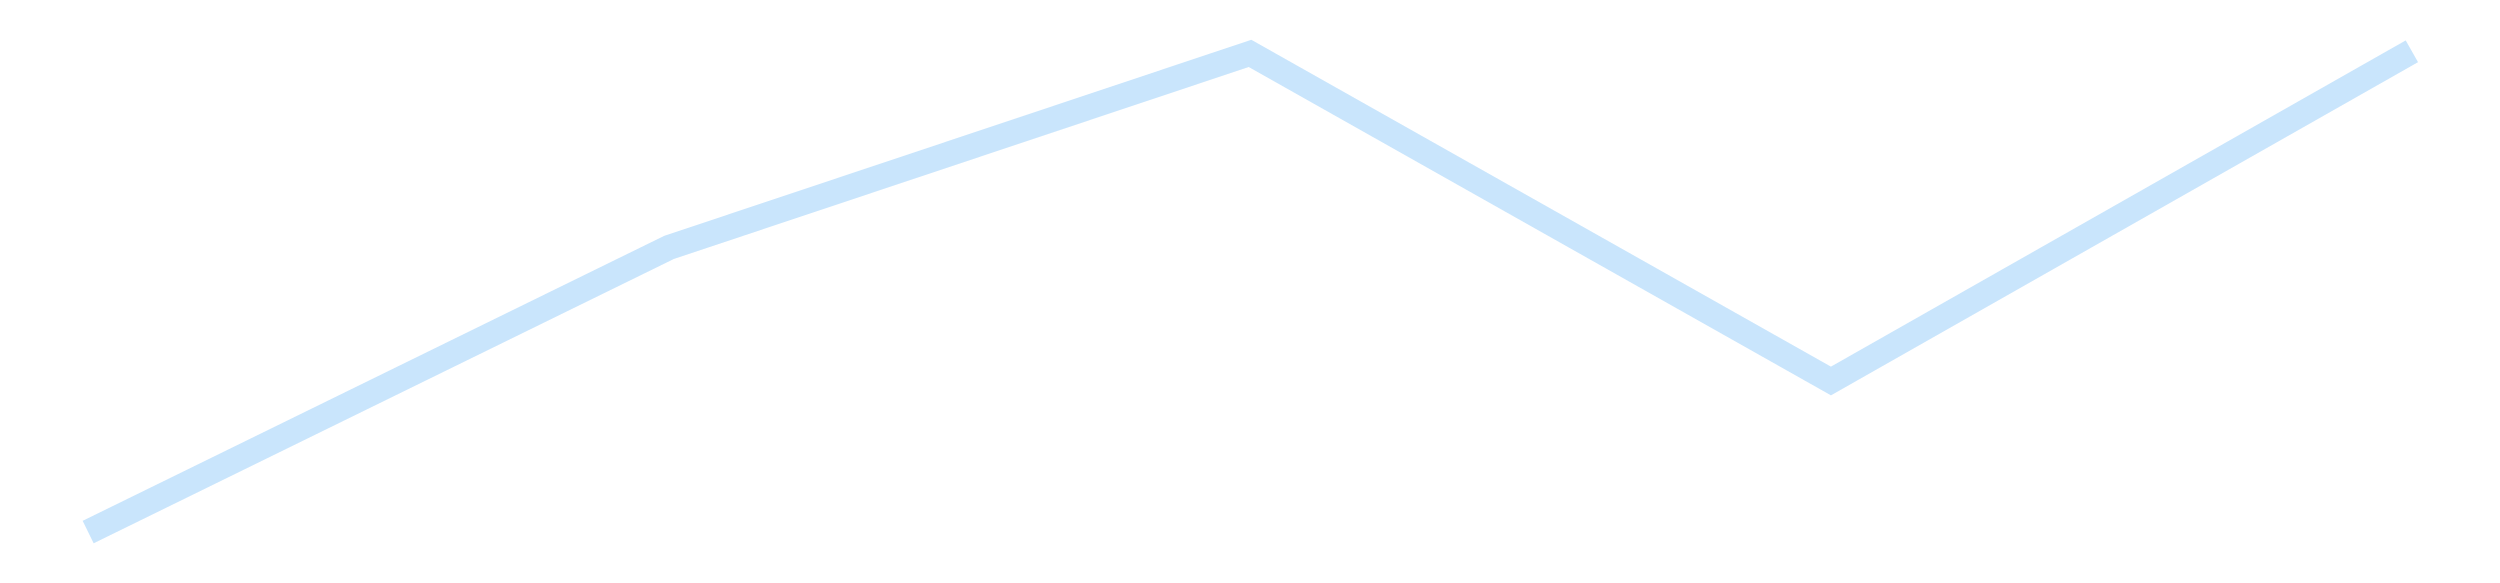 <?xml version='1.0' encoding='utf-8'?>
<svg xmlns="http://www.w3.org/2000/svg" xmlns:xlink="http://www.w3.org/1999/xlink" id="chart-d513889a-6bad-4fa2-a85d-05598125b707" class="pygal-chart pygal-sparkline" viewBox="0 0 300 70" width="300" height="70"><!--Generated with pygal 3.0.4 (lxml) ©Kozea 2012-2016 on 2025-11-03--><!--http://pygal.org--><!--http://github.com/Kozea/pygal--><defs><style type="text/css">#chart-d513889a-6bad-4fa2-a85d-05598125b707{-webkit-user-select:none;-webkit-font-smoothing:antialiased;font-family:Consolas,"Liberation Mono",Menlo,Courier,monospace}#chart-d513889a-6bad-4fa2-a85d-05598125b707 .title{font-family:Consolas,"Liberation Mono",Menlo,Courier,monospace;font-size:16px}#chart-d513889a-6bad-4fa2-a85d-05598125b707 .legends .legend text{font-family:Consolas,"Liberation Mono",Menlo,Courier,monospace;font-size:14px}#chart-d513889a-6bad-4fa2-a85d-05598125b707 .axis text{font-family:Consolas,"Liberation Mono",Menlo,Courier,monospace;font-size:10px}#chart-d513889a-6bad-4fa2-a85d-05598125b707 .axis text.major{font-family:Consolas,"Liberation Mono",Menlo,Courier,monospace;font-size:10px}#chart-d513889a-6bad-4fa2-a85d-05598125b707 .text-overlay text.value{font-family:Consolas,"Liberation Mono",Menlo,Courier,monospace;font-size:16px}#chart-d513889a-6bad-4fa2-a85d-05598125b707 .text-overlay text.label{font-family:Consolas,"Liberation Mono",Menlo,Courier,monospace;font-size:10px}#chart-d513889a-6bad-4fa2-a85d-05598125b707 .tooltip{font-family:Consolas,"Liberation Mono",Menlo,Courier,monospace;font-size:14px}#chart-d513889a-6bad-4fa2-a85d-05598125b707 text.no_data{font-family:Consolas,"Liberation Mono",Menlo,Courier,monospace;font-size:64px}
#chart-d513889a-6bad-4fa2-a85d-05598125b707{background-color:transparent}#chart-d513889a-6bad-4fa2-a85d-05598125b707 path,#chart-d513889a-6bad-4fa2-a85d-05598125b707 line,#chart-d513889a-6bad-4fa2-a85d-05598125b707 rect,#chart-d513889a-6bad-4fa2-a85d-05598125b707 circle{-webkit-transition:150ms;-moz-transition:150ms;transition:150ms}#chart-d513889a-6bad-4fa2-a85d-05598125b707 .graph &gt; .background{fill:transparent}#chart-d513889a-6bad-4fa2-a85d-05598125b707 .plot &gt; .background{fill:transparent}#chart-d513889a-6bad-4fa2-a85d-05598125b707 .graph{fill:rgba(0,0,0,.87)}#chart-d513889a-6bad-4fa2-a85d-05598125b707 text.no_data{fill:rgba(0,0,0,1)}#chart-d513889a-6bad-4fa2-a85d-05598125b707 .title{fill:rgba(0,0,0,1)}#chart-d513889a-6bad-4fa2-a85d-05598125b707 .legends .legend text{fill:rgba(0,0,0,.87)}#chart-d513889a-6bad-4fa2-a85d-05598125b707 .legends .legend:hover text{fill:rgba(0,0,0,1)}#chart-d513889a-6bad-4fa2-a85d-05598125b707 .axis .line{stroke:rgba(0,0,0,1)}#chart-d513889a-6bad-4fa2-a85d-05598125b707 .axis .guide.line{stroke:rgba(0,0,0,.54)}#chart-d513889a-6bad-4fa2-a85d-05598125b707 .axis .major.line{stroke:rgba(0,0,0,.87)}#chart-d513889a-6bad-4fa2-a85d-05598125b707 .axis text.major{fill:rgba(0,0,0,1)}#chart-d513889a-6bad-4fa2-a85d-05598125b707 .axis.y .guides:hover .guide.line,#chart-d513889a-6bad-4fa2-a85d-05598125b707 .line-graph .axis.x .guides:hover .guide.line,#chart-d513889a-6bad-4fa2-a85d-05598125b707 .stackedline-graph .axis.x .guides:hover .guide.line,#chart-d513889a-6bad-4fa2-a85d-05598125b707 .xy-graph .axis.x .guides:hover .guide.line{stroke:rgba(0,0,0,1)}#chart-d513889a-6bad-4fa2-a85d-05598125b707 .axis .guides:hover text{fill:rgba(0,0,0,1)}#chart-d513889a-6bad-4fa2-a85d-05598125b707 .reactive{fill-opacity:.7;stroke-opacity:.8;stroke-width:3}#chart-d513889a-6bad-4fa2-a85d-05598125b707 .ci{stroke:rgba(0,0,0,.87)}#chart-d513889a-6bad-4fa2-a85d-05598125b707 .reactive.active,#chart-d513889a-6bad-4fa2-a85d-05598125b707 .active .reactive{fill-opacity:.8;stroke-opacity:.9;stroke-width:4}#chart-d513889a-6bad-4fa2-a85d-05598125b707 .ci .reactive.active{stroke-width:1.5}#chart-d513889a-6bad-4fa2-a85d-05598125b707 .series text{fill:rgba(0,0,0,1)}#chart-d513889a-6bad-4fa2-a85d-05598125b707 .tooltip rect{fill:transparent;stroke:rgba(0,0,0,1);-webkit-transition:opacity 150ms;-moz-transition:opacity 150ms;transition:opacity 150ms}#chart-d513889a-6bad-4fa2-a85d-05598125b707 .tooltip .label{fill:rgba(0,0,0,.87)}#chart-d513889a-6bad-4fa2-a85d-05598125b707 .tooltip .label{fill:rgba(0,0,0,.87)}#chart-d513889a-6bad-4fa2-a85d-05598125b707 .tooltip .legend{font-size:.8em;fill:rgba(0,0,0,.54)}#chart-d513889a-6bad-4fa2-a85d-05598125b707 .tooltip .x_label{font-size:.6em;fill:rgba(0,0,0,1)}#chart-d513889a-6bad-4fa2-a85d-05598125b707 .tooltip .xlink{font-size:.5em;text-decoration:underline}#chart-d513889a-6bad-4fa2-a85d-05598125b707 .tooltip .value{font-size:1.5em}#chart-d513889a-6bad-4fa2-a85d-05598125b707 .bound{font-size:.5em}#chart-d513889a-6bad-4fa2-a85d-05598125b707 .max-value{font-size:.75em;fill:rgba(0,0,0,.54)}#chart-d513889a-6bad-4fa2-a85d-05598125b707 .map-element{fill:transparent;stroke:rgba(0,0,0,.54) !important}#chart-d513889a-6bad-4fa2-a85d-05598125b707 .map-element .reactive{fill-opacity:inherit;stroke-opacity:inherit}#chart-d513889a-6bad-4fa2-a85d-05598125b707 .color-0,#chart-d513889a-6bad-4fa2-a85d-05598125b707 .color-0 a:visited{stroke:#bbdefb;fill:#bbdefb}#chart-d513889a-6bad-4fa2-a85d-05598125b707 .text-overlay .color-0 text{fill:black}
#chart-d513889a-6bad-4fa2-a85d-05598125b707 text.no_data{text-anchor:middle}#chart-d513889a-6bad-4fa2-a85d-05598125b707 .guide.line{fill:none}#chart-d513889a-6bad-4fa2-a85d-05598125b707 .centered{text-anchor:middle}#chart-d513889a-6bad-4fa2-a85d-05598125b707 .title{text-anchor:middle}#chart-d513889a-6bad-4fa2-a85d-05598125b707 .legends .legend text{fill-opacity:1}#chart-d513889a-6bad-4fa2-a85d-05598125b707 .axis.x text{text-anchor:middle}#chart-d513889a-6bad-4fa2-a85d-05598125b707 .axis.x:not(.web) text[transform]{text-anchor:start}#chart-d513889a-6bad-4fa2-a85d-05598125b707 .axis.x:not(.web) text[transform].backwards{text-anchor:end}#chart-d513889a-6bad-4fa2-a85d-05598125b707 .axis.y text{text-anchor:end}#chart-d513889a-6bad-4fa2-a85d-05598125b707 .axis.y text[transform].backwards{text-anchor:start}#chart-d513889a-6bad-4fa2-a85d-05598125b707 .axis.y2 text{text-anchor:start}#chart-d513889a-6bad-4fa2-a85d-05598125b707 .axis.y2 text[transform].backwards{text-anchor:end}#chart-d513889a-6bad-4fa2-a85d-05598125b707 .axis .guide.line{stroke-dasharray:4,4;stroke:black}#chart-d513889a-6bad-4fa2-a85d-05598125b707 .axis .major.guide.line{stroke-dasharray:6,6;stroke:black}#chart-d513889a-6bad-4fa2-a85d-05598125b707 .horizontal .axis.y .guide.line,#chart-d513889a-6bad-4fa2-a85d-05598125b707 .horizontal .axis.y2 .guide.line,#chart-d513889a-6bad-4fa2-a85d-05598125b707 .vertical .axis.x .guide.line{opacity:0}#chart-d513889a-6bad-4fa2-a85d-05598125b707 .horizontal .axis.always_show .guide.line,#chart-d513889a-6bad-4fa2-a85d-05598125b707 .vertical .axis.always_show .guide.line{opacity:1 !important}#chart-d513889a-6bad-4fa2-a85d-05598125b707 .axis.y .guides:hover .guide.line,#chart-d513889a-6bad-4fa2-a85d-05598125b707 .axis.y2 .guides:hover .guide.line,#chart-d513889a-6bad-4fa2-a85d-05598125b707 .axis.x .guides:hover .guide.line{opacity:1}#chart-d513889a-6bad-4fa2-a85d-05598125b707 .axis .guides:hover text{opacity:1}#chart-d513889a-6bad-4fa2-a85d-05598125b707 .nofill{fill:none}#chart-d513889a-6bad-4fa2-a85d-05598125b707 .subtle-fill{fill-opacity:.2}#chart-d513889a-6bad-4fa2-a85d-05598125b707 .dot{stroke-width:1px;fill-opacity:1;stroke-opacity:1}#chart-d513889a-6bad-4fa2-a85d-05598125b707 .dot.active{stroke-width:5px}#chart-d513889a-6bad-4fa2-a85d-05598125b707 .dot.negative{fill:transparent}#chart-d513889a-6bad-4fa2-a85d-05598125b707 text,#chart-d513889a-6bad-4fa2-a85d-05598125b707 tspan{stroke:none !important}#chart-d513889a-6bad-4fa2-a85d-05598125b707 .series text.active{opacity:1}#chart-d513889a-6bad-4fa2-a85d-05598125b707 .tooltip rect{fill-opacity:.95;stroke-width:.5}#chart-d513889a-6bad-4fa2-a85d-05598125b707 .tooltip text{fill-opacity:1}#chart-d513889a-6bad-4fa2-a85d-05598125b707 .showable{visibility:hidden}#chart-d513889a-6bad-4fa2-a85d-05598125b707 .showable.shown{visibility:visible}#chart-d513889a-6bad-4fa2-a85d-05598125b707 .gauge-background{fill:rgba(229,229,229,1);stroke:none}#chart-d513889a-6bad-4fa2-a85d-05598125b707 .bg-lines{stroke:transparent;stroke-width:2px}</style><script type="text/javascript">window.pygal = window.pygal || {};window.pygal.config = window.pygal.config || {};window.pygal.config['d513889a-6bad-4fa2-a85d-05598125b707'] = {"allow_interruptions": false, "box_mode": "extremes", "classes": ["pygal-chart", "pygal-sparkline"], "css": ["file://style.css", "file://graph.css"], "defs": [], "disable_xml_declaration": false, "dots_size": 2.5, "dynamic_print_values": false, "explicit_size": true, "fill": false, "force_uri_protocol": "https", "formatter": null, "half_pie": false, "height": 70, "include_x_axis": false, "inner_radius": 0, "interpolate": null, "interpolation_parameters": {}, "interpolation_precision": 250, "inverse_y_axis": false, "js": [], "legend_at_bottom": false, "legend_at_bottom_columns": null, "legend_box_size": 12, "logarithmic": false, "margin": 5, "margin_bottom": null, "margin_left": null, "margin_right": null, "margin_top": null, "max_scale": 2, "min_scale": 1, "missing_value_fill_truncation": "x", "no_data_text": "", "no_prefix": false, "order_min": null, "pretty_print": false, "print_labels": false, "print_values": false, "print_values_position": "center", "print_zeroes": true, "range": null, "rounded_bars": null, "secondary_range": null, "show_dots": false, "show_legend": false, "show_minor_x_labels": true, "show_minor_y_labels": true, "show_only_major_dots": false, "show_x_guides": false, "show_x_labels": false, "show_y_guides": true, "show_y_labels": false, "spacing": 0, "stack_from_top": false, "strict": false, "stroke": true, "stroke_style": null, "style": {"background": "transparent", "ci_colors": [], "colors": ["#bbdefb"], "dot_opacity": "1", "font_family": "Consolas, \"Liberation Mono\", Menlo, Courier, monospace", "foreground": "rgba(0, 0, 0, .87)", "foreground_strong": "rgba(0, 0, 0, 1)", "foreground_subtle": "rgba(0, 0, 0, .54)", "guide_stroke_color": "black", "guide_stroke_dasharray": "4,4", "label_font_family": "Consolas, \"Liberation Mono\", Menlo, Courier, monospace", "label_font_size": 10, "legend_font_family": "Consolas, \"Liberation Mono\", Menlo, Courier, monospace", "legend_font_size": 14, "major_guide_stroke_color": "black", "major_guide_stroke_dasharray": "6,6", "major_label_font_family": "Consolas, \"Liberation Mono\", Menlo, Courier, monospace", "major_label_font_size": 10, "no_data_font_family": "Consolas, \"Liberation Mono\", Menlo, Courier, monospace", "no_data_font_size": 64, "opacity": ".7", "opacity_hover": ".8", "plot_background": "transparent", "stroke_opacity": ".8", "stroke_opacity_hover": ".9", "stroke_width": 3, "stroke_width_hover": "4", "title_font_family": "Consolas, \"Liberation Mono\", Menlo, Courier, monospace", "title_font_size": 16, "tooltip_font_family": "Consolas, \"Liberation Mono\", Menlo, Courier, monospace", "tooltip_font_size": 14, "transition": "150ms", "value_background": "rgba(229, 229, 229, 1)", "value_colors": [], "value_font_family": "Consolas, \"Liberation Mono\", Menlo, Courier, monospace", "value_font_size": 16, "value_label_font_family": "Consolas, \"Liberation Mono\", Menlo, Courier, monospace", "value_label_font_size": 10}, "title": null, "tooltip_border_radius": 0, "tooltip_fancy_mode": true, "truncate_label": null, "truncate_legend": null, "width": 300, "x_label_rotation": 0, "x_labels": null, "x_labels_major": null, "x_labels_major_count": null, "x_labels_major_every": null, "x_title": null, "xrange": null, "y_label_rotation": 0, "y_labels": null, "y_labels_major": null, "y_labels_major_count": null, "y_labels_major_every": null, "y_title": null, "zero": 0, "legends": [""]}</script></defs><title>Pygal</title><g class="graph line-graph vertical"><rect x="0" y="0" width="300" height="70" class="background"/><g transform="translate(5, 5)" class="plot"><rect x="0" y="0" width="290" height="60" class="background"/><g class="series serie-0 color-0"><path d="M5.577 58.846 L75.288 24.687 145 1.407 214.712 40.719 284.423 1.154" class="line reactive nofill"/></g></g><g class="titles"/><g transform="translate(5, 5)" class="plot overlay"><g class="series serie-0 color-0"/></g><g transform="translate(5, 5)" class="plot text-overlay"><g class="series serie-0 color-0"/></g><g transform="translate(5, 5)" class="plot tooltip-overlay"><g transform="translate(0 0)" style="opacity: 0" class="tooltip"><rect rx="0" ry="0" width="0" height="0" class="tooltip-box"/><g class="text"/></g></g></g></svg>